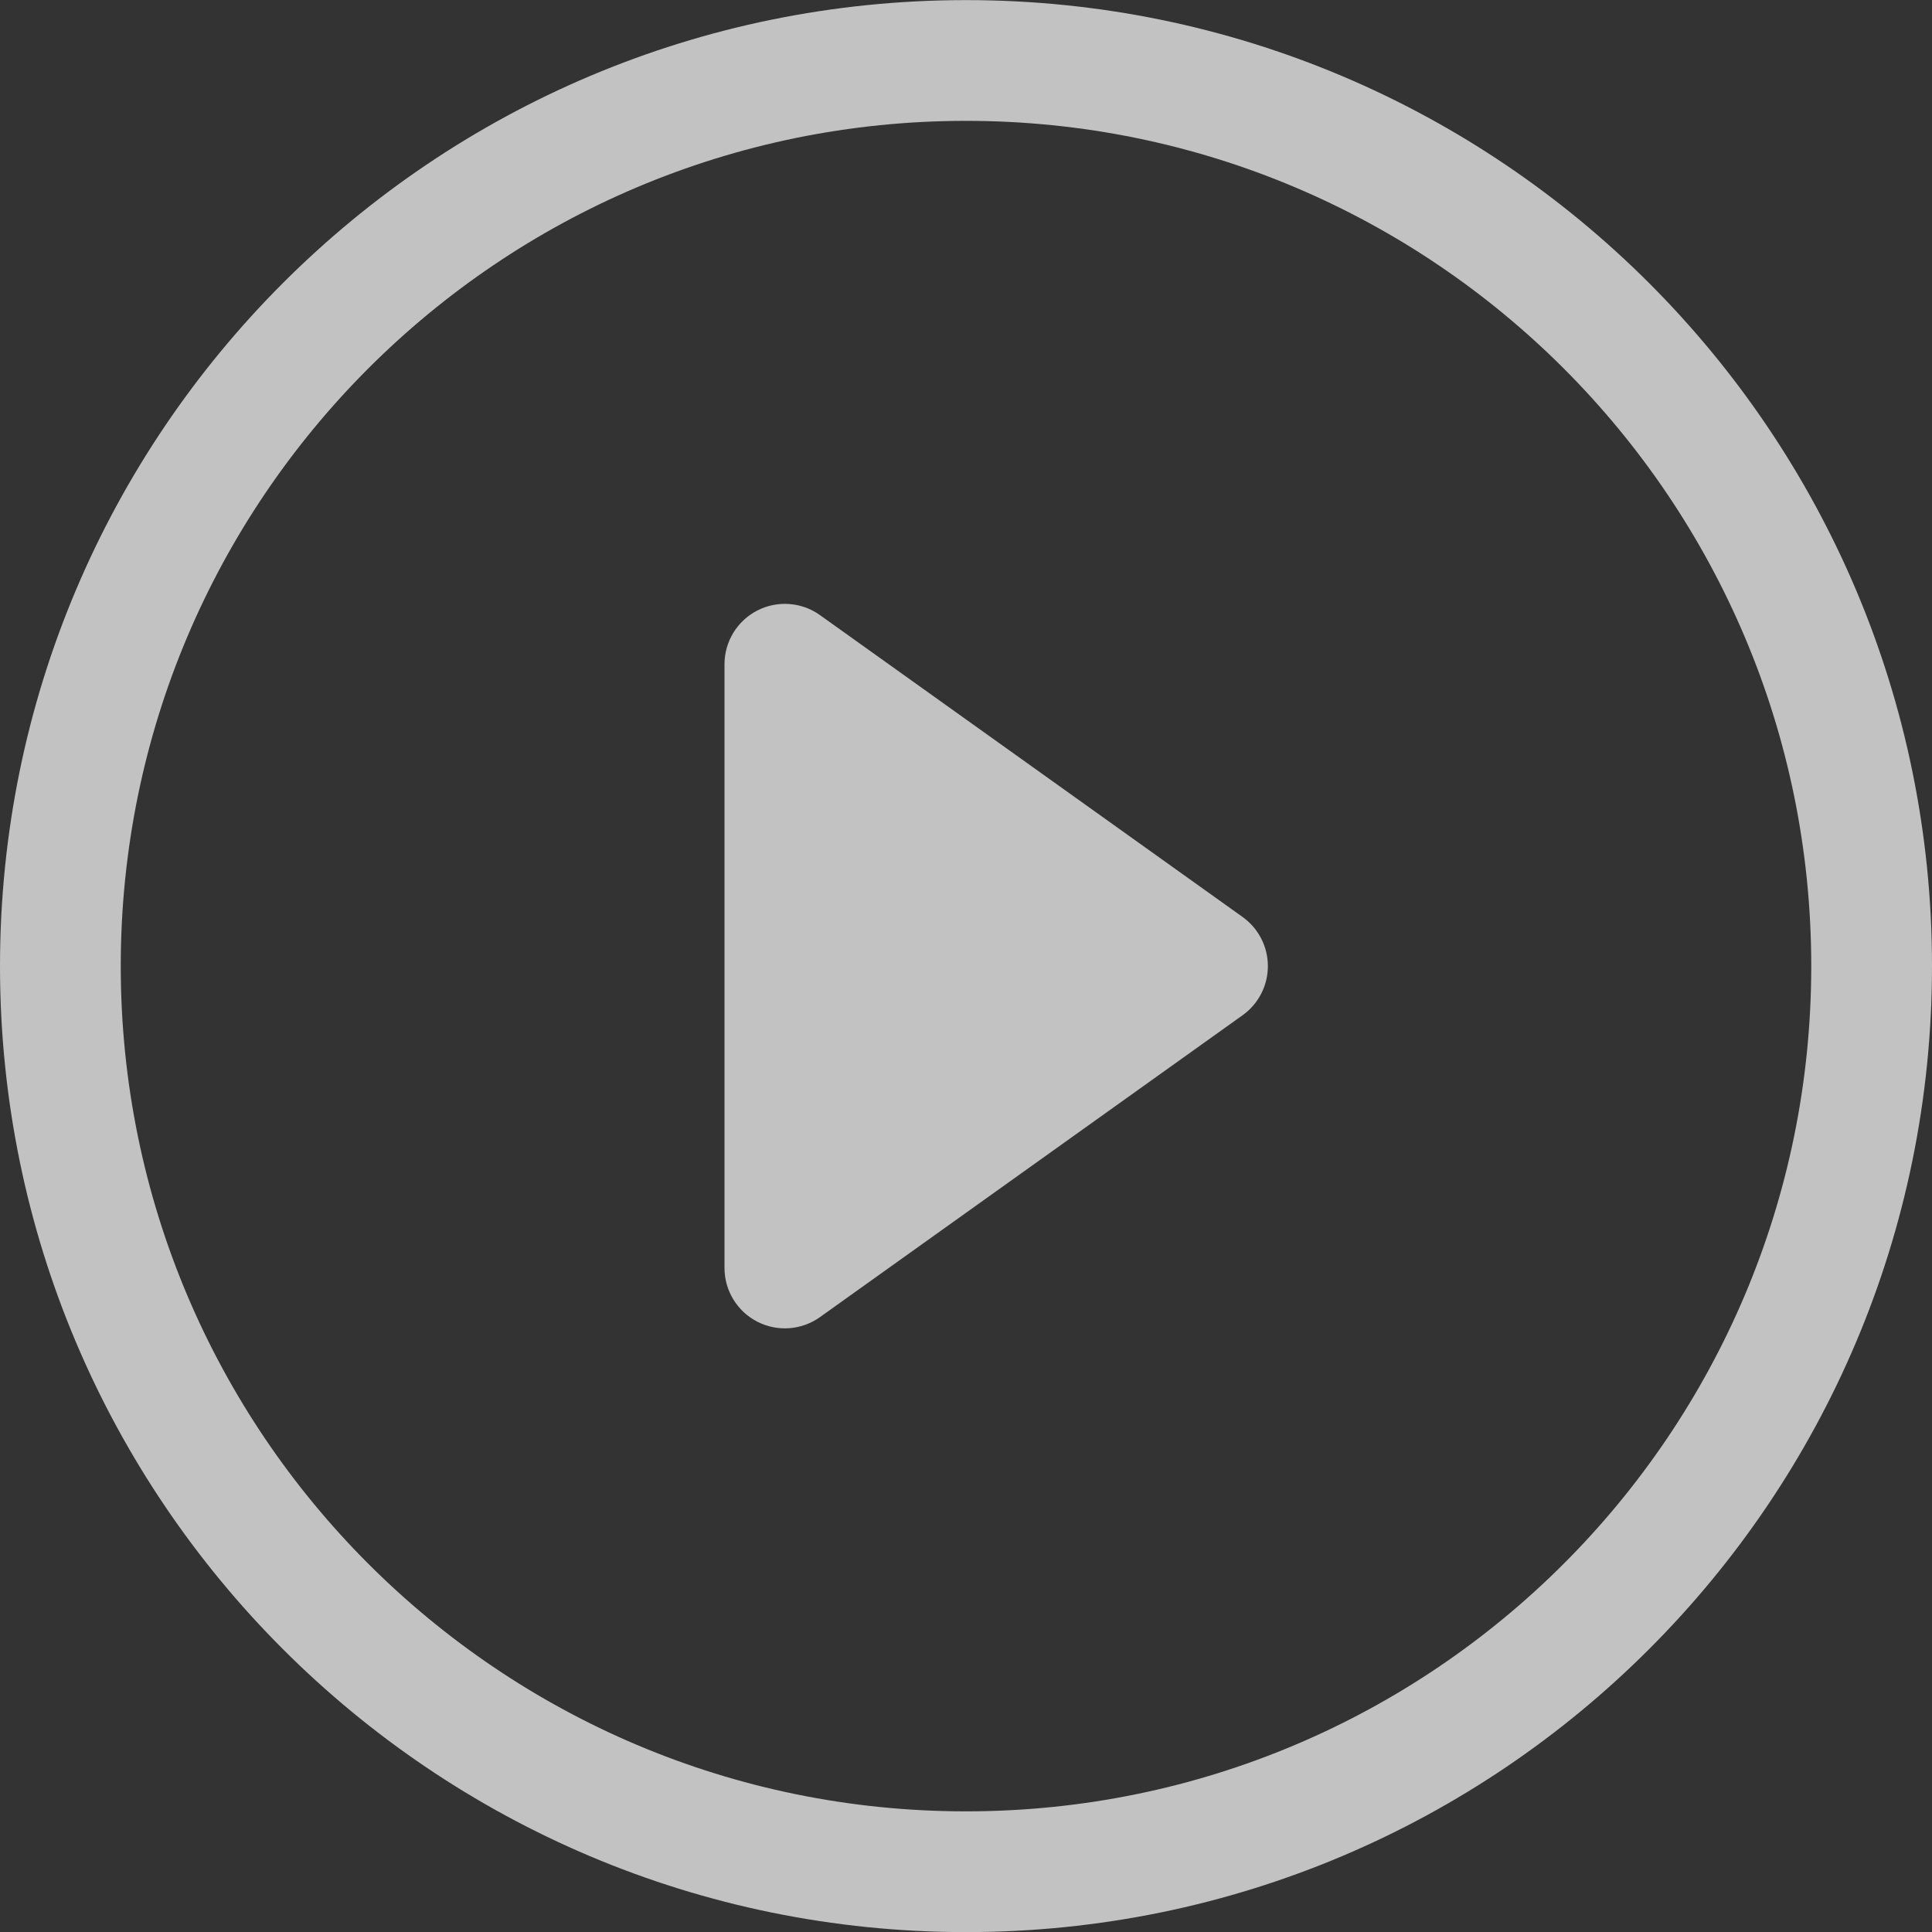 <?xml version="1.0" encoding="UTF-8"?>
<svg xmlns="http://www.w3.org/2000/svg" width="112" height="112" viewBox="0 0 112 112" fill="none">
  <rect x="0" y="0" width="112" height="112" fill="#333333" stroke="none"/>
  <path d="M56 105.006C28.938 105.006 7 83.068 7 56.006C7 28.944 28.938 7.006 56 7.006C83.062 7.006 105 28.944 105 56.006C105 83.068 83.062 105.006 56 105.006ZM56 112.006C86.928 112.006 112 86.934 112 56.006C112 25.078 86.928 0.006 56 0.006C25.072 0.006 0 25.078 0 56.006C0 86.934 25.072 112.006 56 112.006Z" fill="white" fill-opacity="0.7"></path>
  <path d="M43.898 35.394C45.064 34.794 46.468 34.896 47.534 35.658L72.034 53.158C72.954 53.815 73.5 54.876 73.5 56.006C73.5 57.136 72.954 58.197 72.034 58.854L47.534 76.354C46.468 77.116 45.064 77.218 43.898 76.618C42.733 76.018 42 74.817 42 73.506V38.506C42 37.195 42.733 35.994 43.898 35.394Z" fill="white" fill-opacity="0.7"></path>
</svg>
